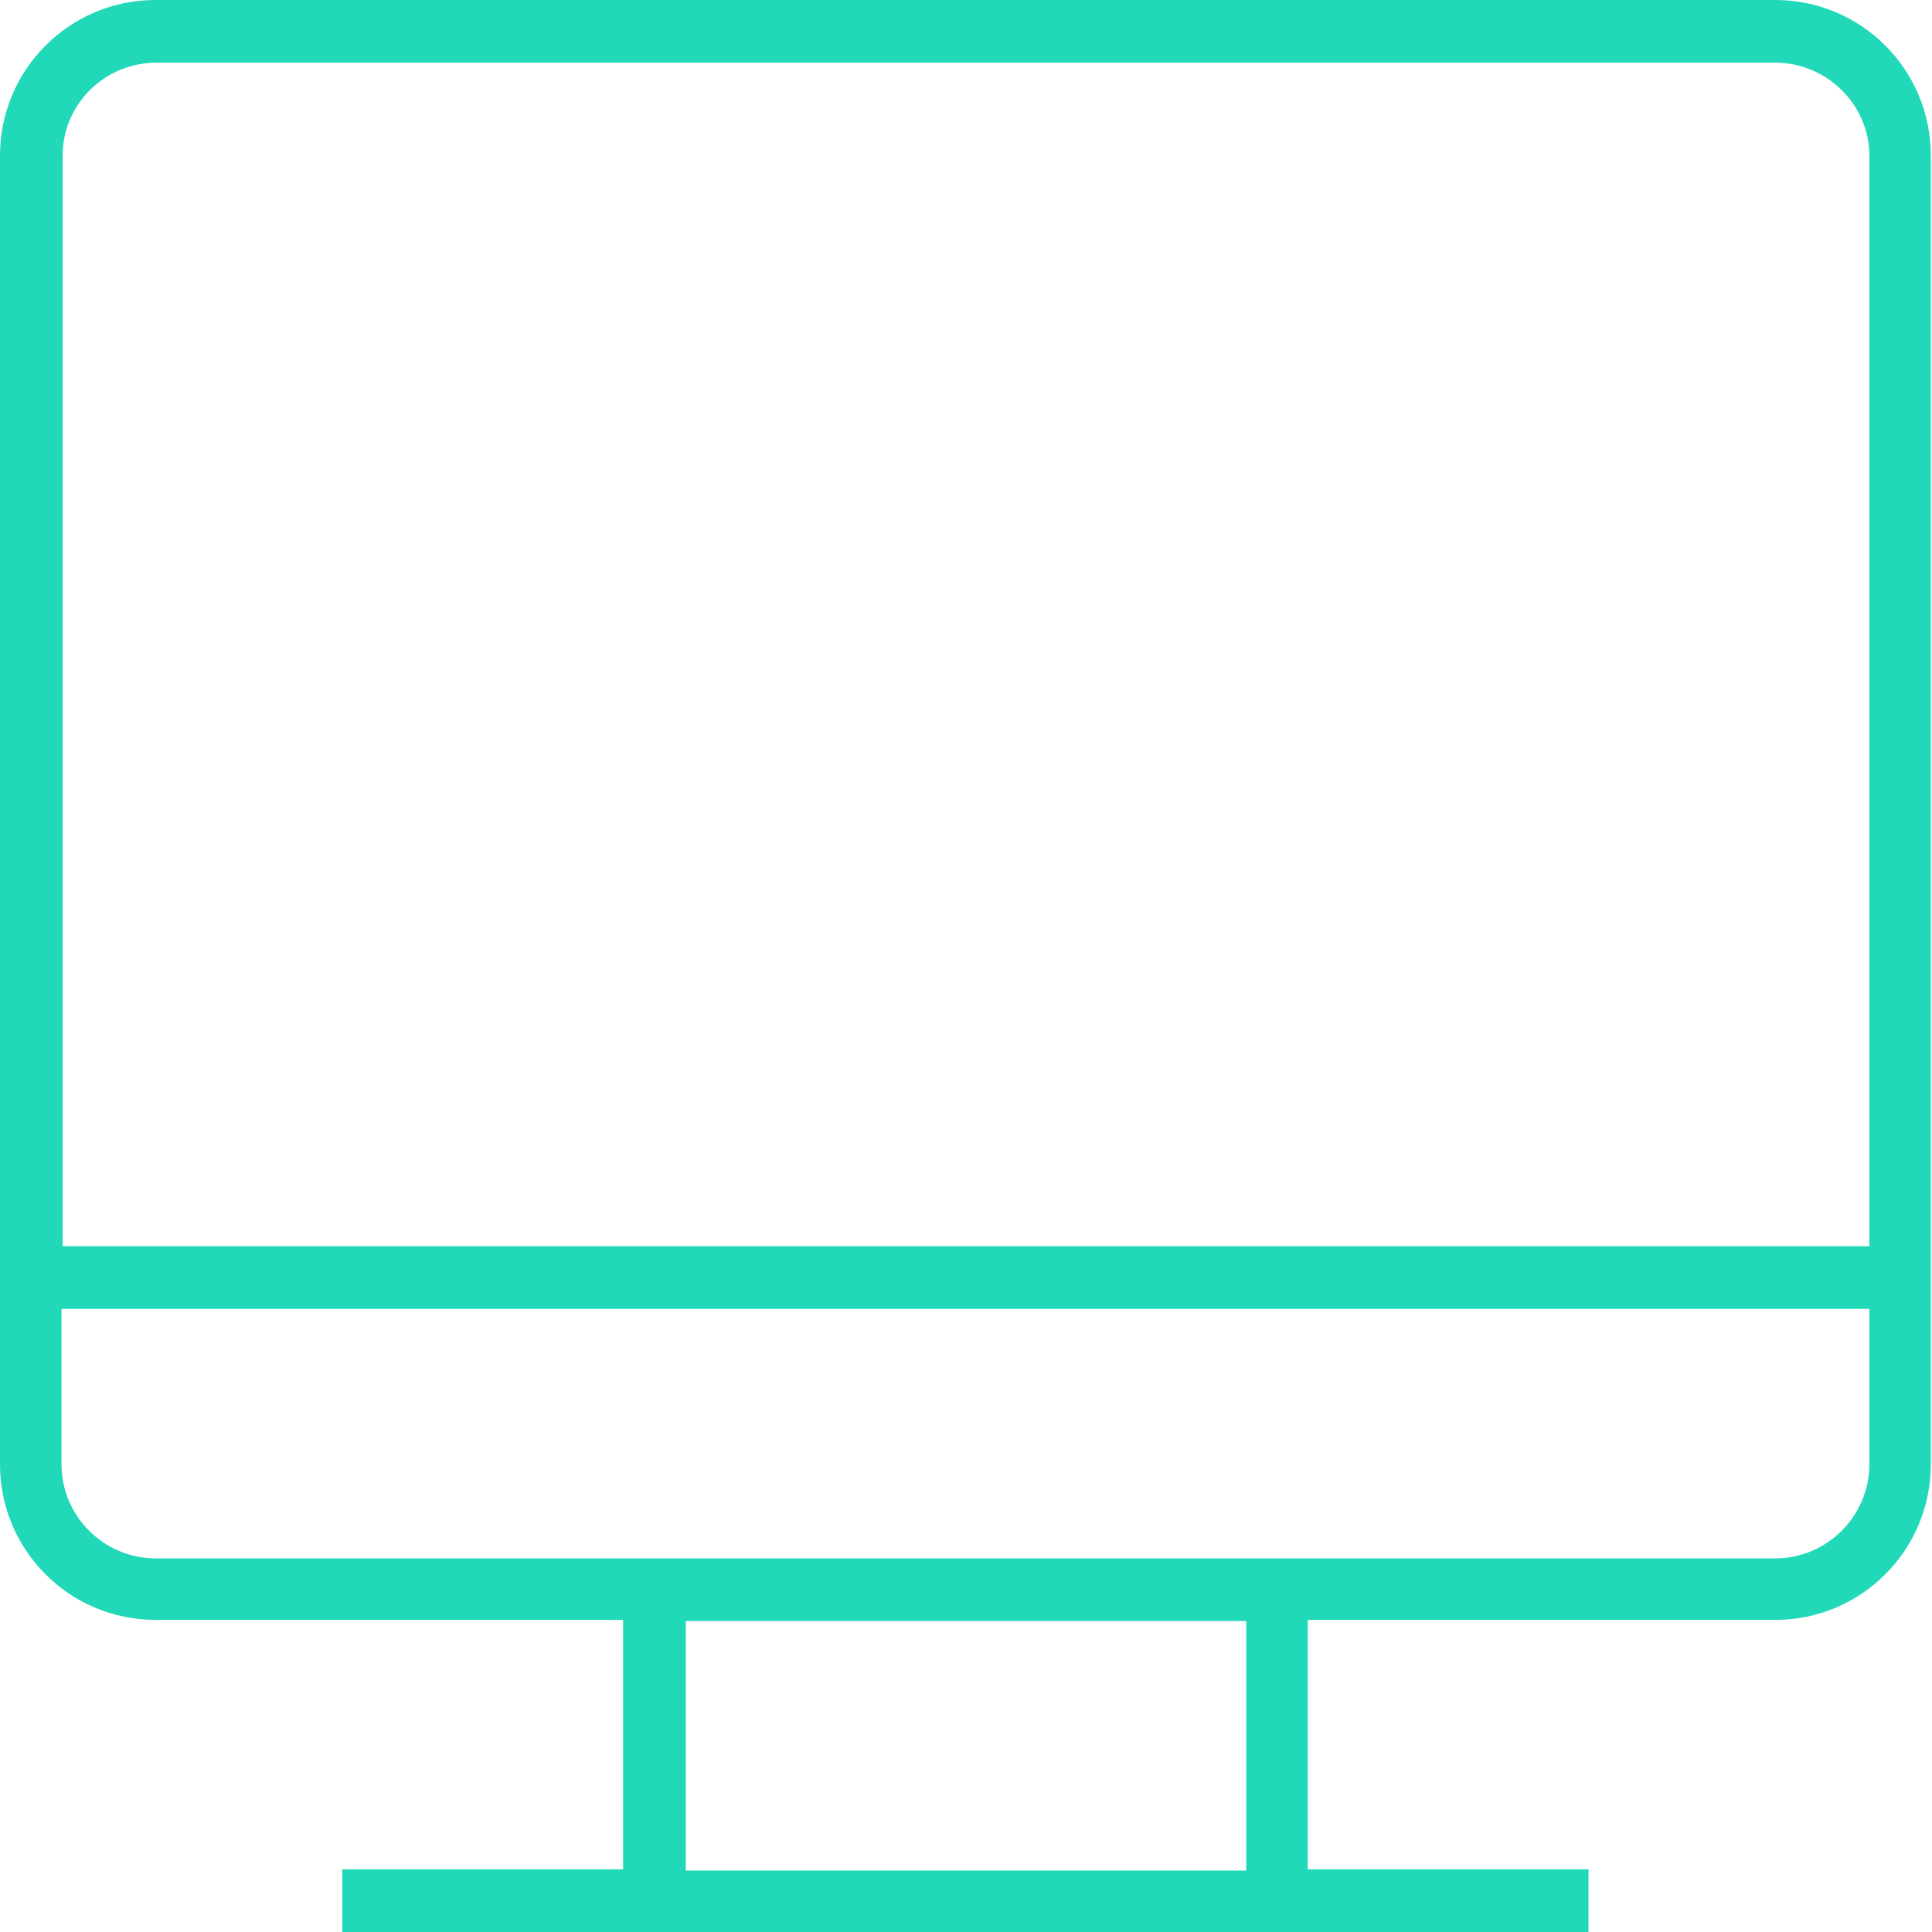 <svg width="56" height="56" viewBox="0 0 56 56" fill="none" xmlns="http://www.w3.org/2000/svg">
    <g clip-path="url(#clip0_812_12910)">
        <path
            d="M51.493 0H4.507C2.018 0 0 2.018 0 4.507V42.446C0 44.935 2.018 46.953 4.507 46.953H18.061V54.184H9.922V56H46.044V54.184H37.905V46.953H51.459C53.948 46.953 55.966 44.935 55.966 42.446V4.507C55.966 2.018 53.948 0 51.459 0H51.493ZM4.507 1.816H51.459C52.939 1.816 54.184 3.027 54.184 4.507V36.123H1.816V4.507C1.816 3.027 3.027 1.816 4.541 1.816H4.507ZM36.123 54.218H19.878V46.986H36.123V54.218ZM51.493 45.17H4.507C3.027 45.17 1.783 43.959 1.783 42.446V37.939H54.184V42.446C54.184 43.926 52.973 45.17 51.459 45.17H51.493Z"
            fill="#21D9B8" />
    </g>
    <defs>
        <clipPath id="clip0_812_12910">
            <rect width="56" height="56" fill="white" />
        </clipPath>
    </defs>
</svg>